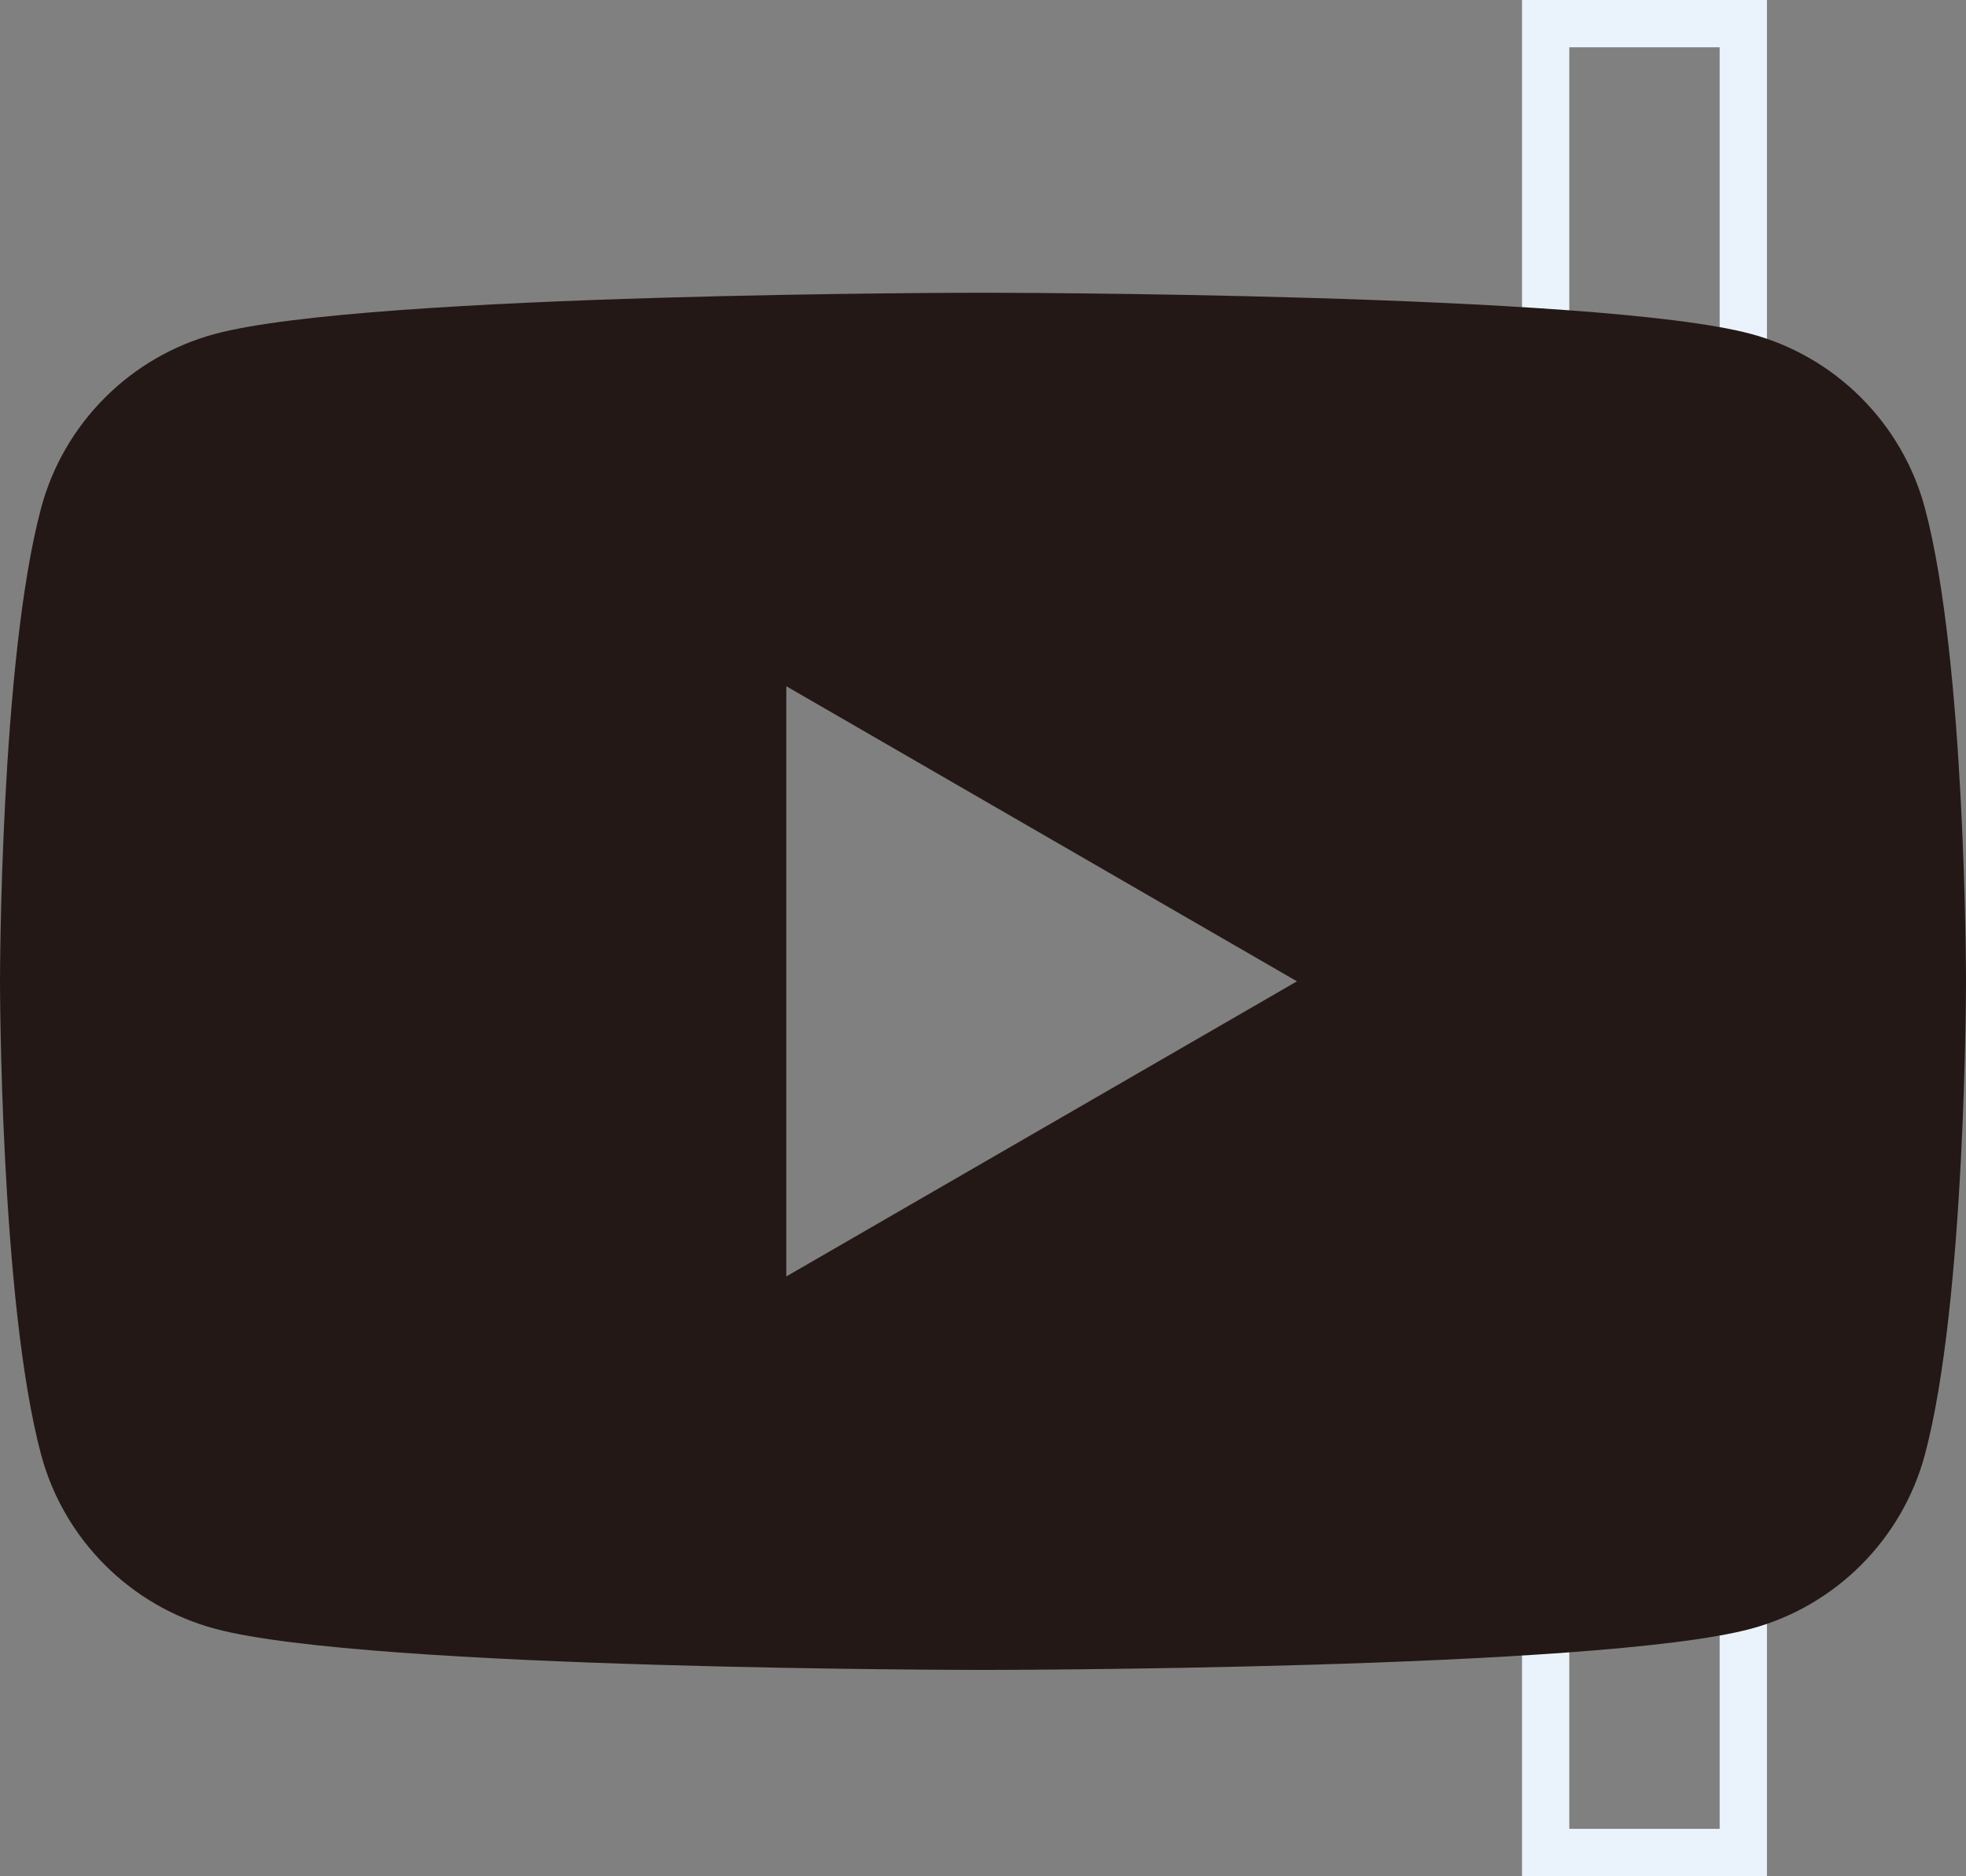<?xml version="1.0" encoding="UTF-8"?>
<svg id="_レイヤー_2" data-name="レイヤー 2" xmlns="http://www.w3.org/2000/svg" viewBox="0 0 41.58 39.67">
  <rect x="0" y="0" width="41.58" height="39.67" fill="#808080" stroke="none"/>
  <defs>
    <style>
      .cls-1 {
        fill: #231815;
      }

      .cls-2 {
        fill: none;
        stroke: #eaf3fb;
        stroke-miterlimit: 10;
      }
    </style>
  </defs>
  <g id="_レイヤー_5" data-name="レイヤー 5">
    <rect class="cls-2" x="32.69" y=".5" width="4.18" height="38.67"/>
    <path class="cls-1" d="M40.71,10.74c-.48-1.79-1.89-3.2-3.68-3.68-3.24-.87-16.24-.87-16.24-.87,0,0-13,0-16.24.87-1.79.48-3.2,1.89-3.68,3.68-.87,3.24-.87,10.01-.87,10.01,0,0,0,6.77.87,10.01.48,1.79,1.89,3.2,3.68,3.68,3.24.87,16.24.87,16.24.87,0,0,13,0,16.24-.87,1.79-.48,3.2-1.89,3.68-3.68.87-3.24.87-10.01.87-10.01,0,0,0-6.77-.87-10.01ZM16.63,26.98v-12.47l10.8,6.24-10.8,6.24Z"/>
  </g>
</svg>
